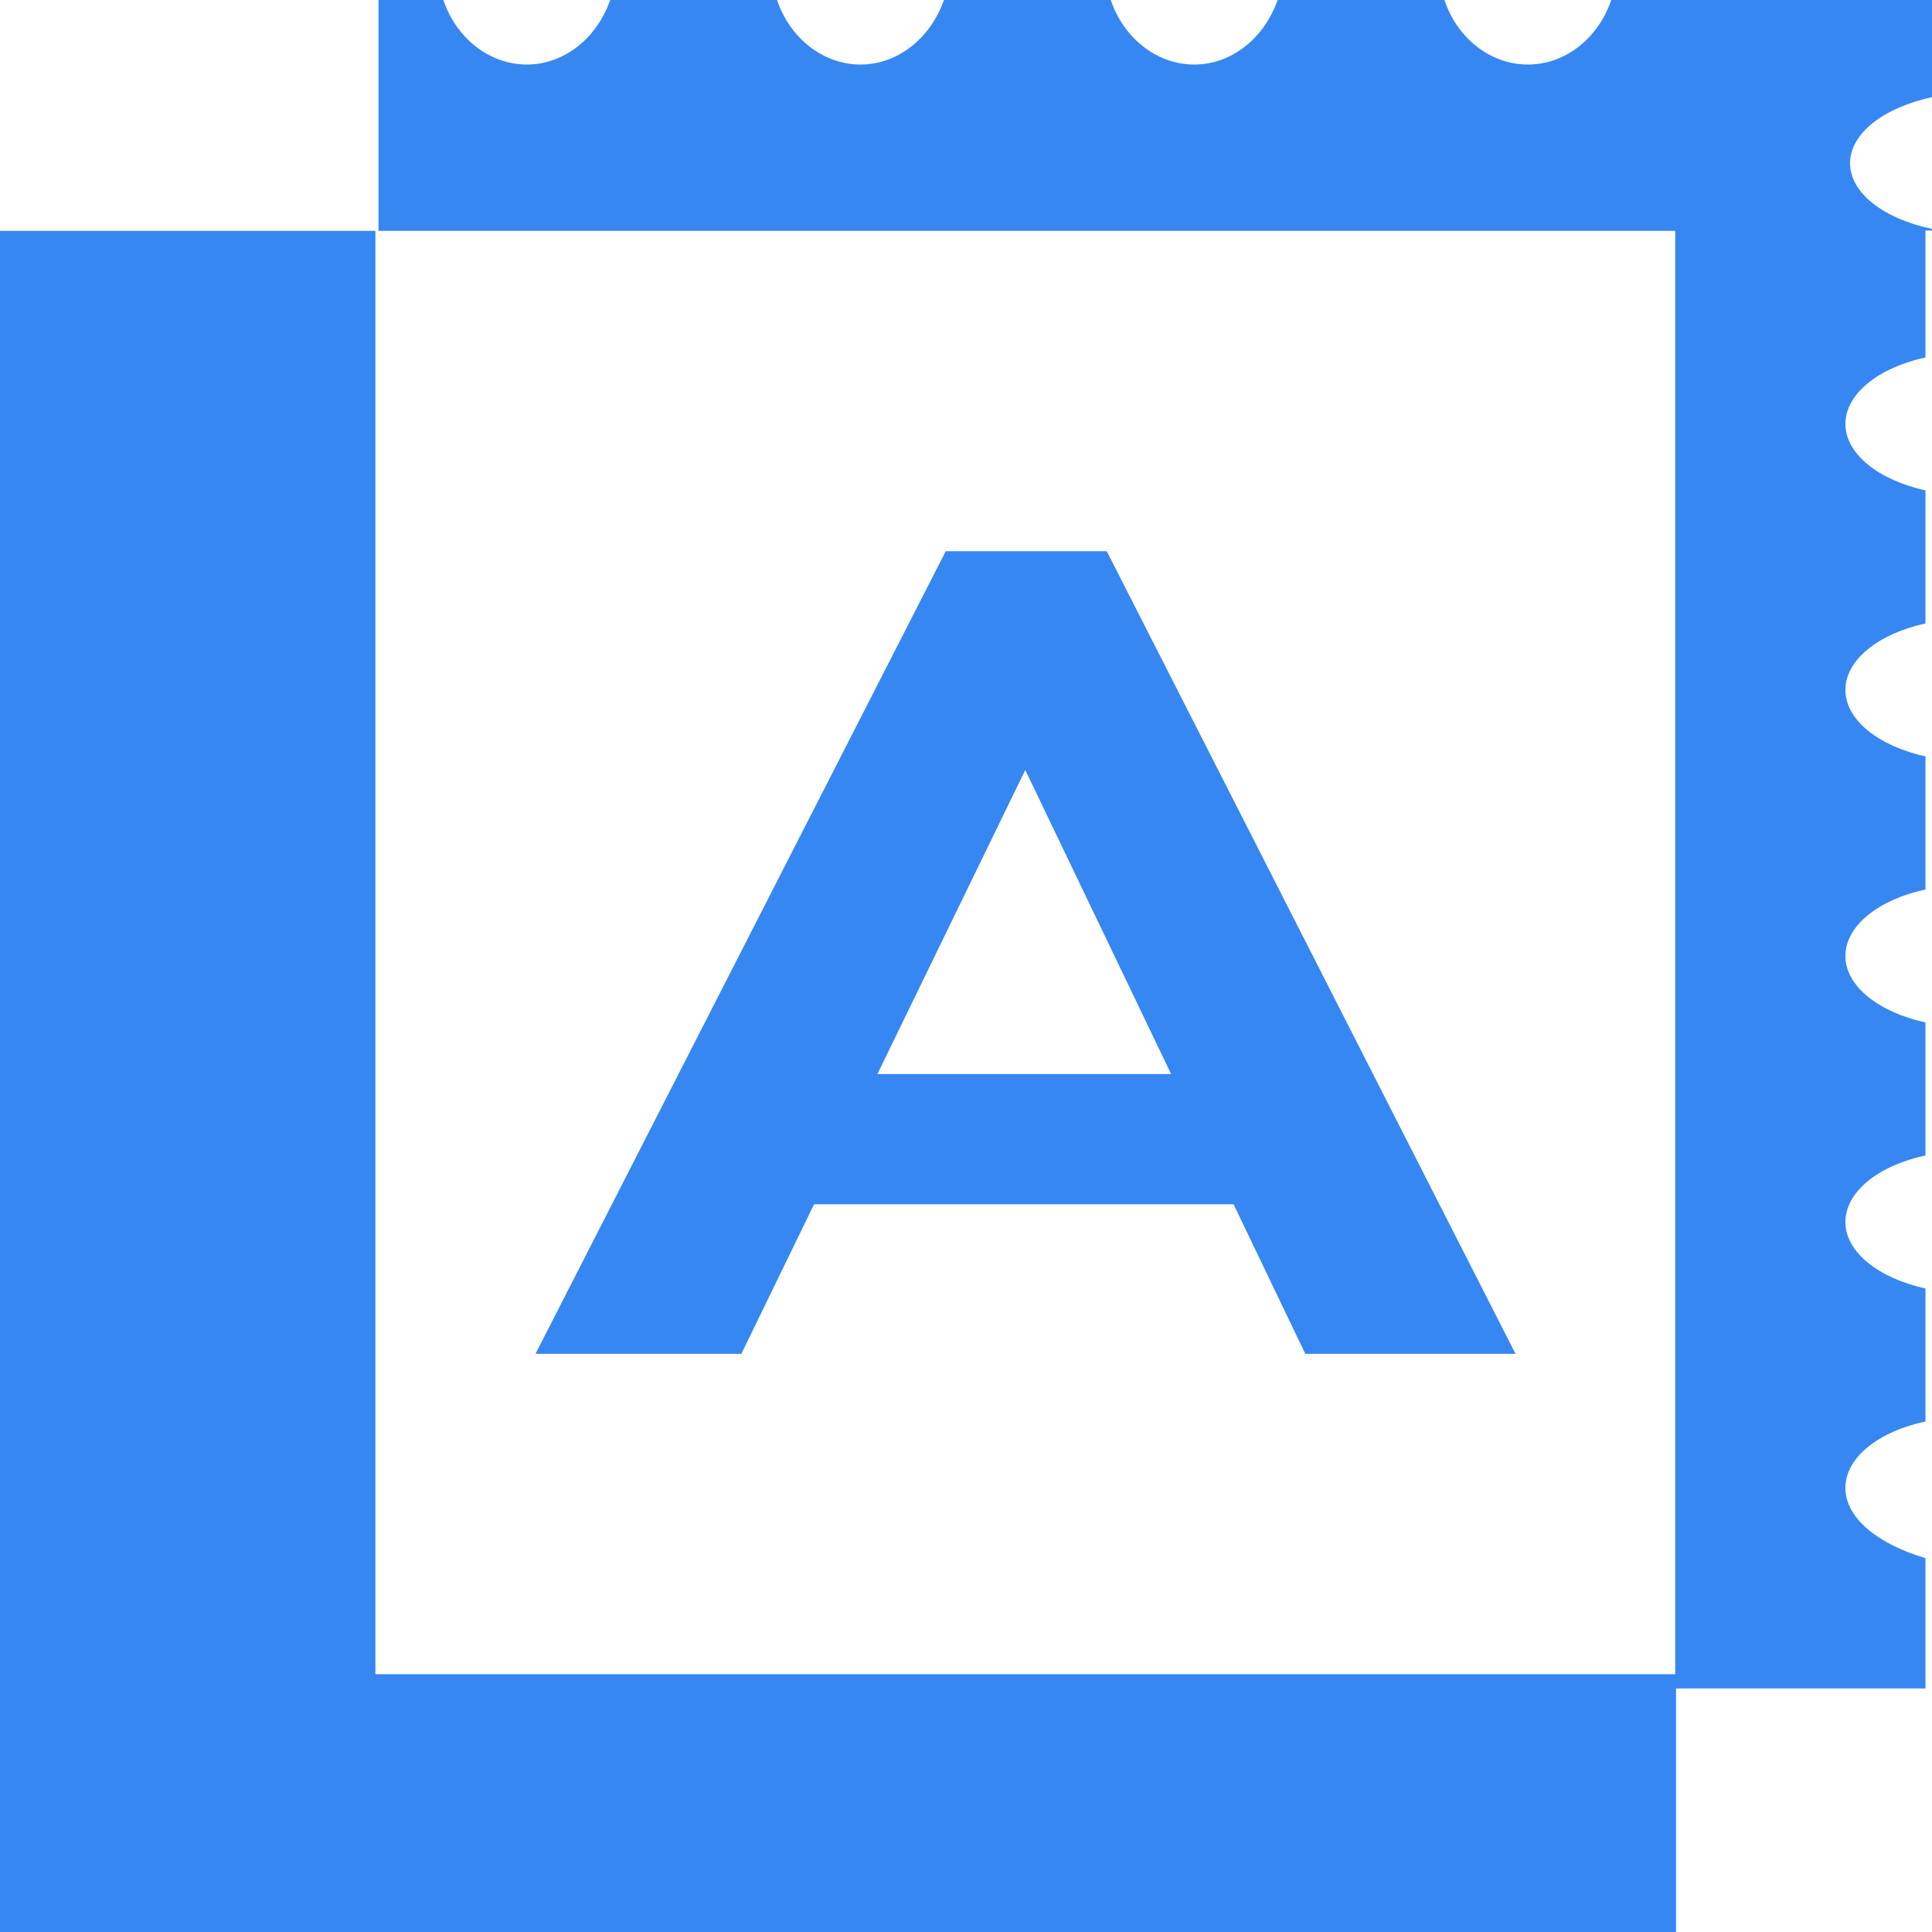 <svg width="512" height="512" viewBox="0 0 512 512" fill="none" xmlns="http://www.w3.org/2000/svg">
<path d="M0 512V61.182H99.49V512H0ZM69.256 512V443.681H444.168V512H69.256Z" fill="#3687F2"/>
<path d="M489.051 394.331C489.051 386.224 497.855 379.351 510.278 376.707V341.459C497.855 338.727 489.051 331.854 489.051 323.835C489.051 315.816 497.855 308.855 510.278 306.211V270.963C497.855 268.232 489.051 261.358 489.051 253.34C489.051 245.321 497.855 238.403 510.278 235.716V200.468C497.855 197.692 489.051 190.819 489.051 182.844C489.051 174.869 497.855 167.908 510.278 165.22V129.972C497.855 127.196 489.051 120.323 489.051 112.348C489.051 104.373 497.855 97.412 510.278 94.724V60.181H443.951V447.467H510.278V412.924C497.855 409.267 489.051 402.394 489.051 394.331Z" fill="#3687F2"/>
<path d="M427.015 0C423.588 10.008 414.965 17.102 404.906 17.102C394.846 17.102 386.113 10.008 382.797 0H338.579C335.097 10.008 326.474 17.102 316.47 17.102C306.466 17.102 297.733 10.008 294.361 0H250.143C246.661 10.008 238.039 17.102 228.035 17.102C218.03 17.102 209.297 10.008 205.926 0H161.708C158.226 10.008 149.603 17.102 139.599 17.102C129.595 17.102 120.862 10.008 117.49 0H100.3V61.182H445.144V0H427.015Z" fill="#3687F2"/>
<path d="M141.91 358.783L250.63 146.08H293.3L401.634 358.783H345.92L262.182 184.2H281.362L196.464 358.783H141.91ZM199.503 319.141V284.633H344.759V319.141H199.503Z" fill="#3687F2"/>
<path d="M490.278 43.254C490.278 51.217 499.343 58.006 512 60.66V61.095H444.126V0H512V25.761C499.343 28.459 490.278 35.291 490.278 43.254Z" fill="#3687F2"/>
</svg>
